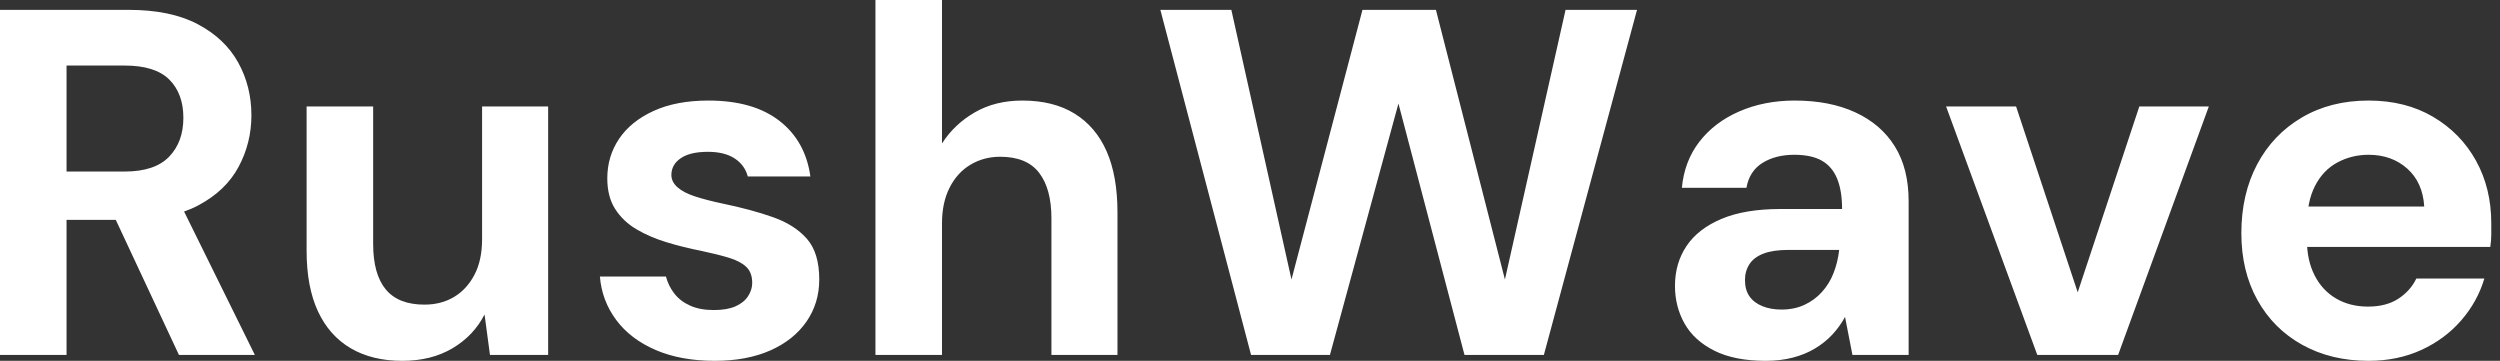 <svg baseProfile="full" height="28" version="1.1" viewBox="0 0 194 28" width="194" xmlns="http://www.w3.org/2000/svg" xmlns:ev="http://www.w3.org/2001/xml-events" xmlns:xlink="http://www.w3.org/1999/xlink"><rect x="0" y="0" width="194" height="28" fill="#333333" stroke="none"/><defs /><g><path d="M2.639 27.541V0.765H12.623Q15.874 0.765 17.978 1.874Q20.082 2.984 21.115 4.839Q22.148 6.694 22.148 8.951Q22.148 11.093 21.153 12.948Q20.158 14.803 18.036 15.932Q15.913 17.06 12.585 17.06H7.803V27.541ZM16.525 27.541 11.016 15.76H16.601L22.415 27.541ZM7.803 13.311H12.317Q14.65 13.311 15.76 12.164Q16.869 11.016 16.869 9.142Q16.869 7.268 15.779 6.178Q14.689 5.087 12.317 5.087H7.803Z M33.852 28Q31.519 28 29.855 27.025Q28.191 26.049 27.311 24.156Q26.432 22.262 26.432 19.47V8.262H31.596V18.934Q31.596 21.268 32.571 22.454Q33.546 23.639 35.574 23.639Q36.874 23.639 37.869 23.046Q38.863 22.454 39.456 21.325Q40.049 20.197 40.049 18.552V8.262H45.175V27.541H40.661L40.24 24.404Q39.399 26.049 37.754 27.025Q36.109 28 33.852 28Z M58.104 28Q55.464 28 53.514 27.158Q51.563 26.317 50.454 24.825Q49.344 23.333 49.191 21.459H54.317Q54.508 22.186 54.967 22.779Q55.426 23.372 56.191 23.716Q56.956 24.06 58.027 24.06Q59.06 24.06 59.71 23.773Q60.361 23.486 60.686 22.989Q61.011 22.492 61.011 21.956Q61.011 21.153 60.552 20.713Q60.093 20.273 59.213 20.005Q58.333 19.738 57.071 19.47Q55.694 19.202 54.374 18.801Q53.055 18.399 52.022 17.787Q50.989 17.175 50.377 16.219Q49.765 15.262 49.765 13.847Q49.765 12.126 50.683 10.768Q51.601 9.41 53.361 8.607Q55.12 7.803 57.607 7.803Q61.087 7.803 63.115 9.372Q65.142 10.94 65.525 13.694H60.667Q60.437 12.814 59.653 12.298Q58.869 11.781 57.568 11.781Q56.191 11.781 55.464 12.279Q54.738 12.776 54.738 13.579Q54.738 14.115 55.216 14.536Q55.694 14.956 56.574 15.243Q57.454 15.53 58.716 15.798Q60.934 16.257 62.617 16.85Q64.301 17.443 65.257 18.533Q66.213 19.623 66.213 21.689Q66.213 23.525 65.219 24.959Q64.224 26.393 62.407 27.197Q60.59 28 58.104 28Z M70.574 27.541V0.0H75.738V11.131Q76.694 9.639 78.281 8.721Q79.869 7.803 81.973 7.803Q84.383 7.803 86.027 8.817Q87.672 9.831 88.514 11.743Q89.355 13.656 89.355 16.486V27.541H84.23V16.945Q84.23 14.65 83.273 13.407Q82.317 12.164 80.251 12.164Q78.989 12.164 77.956 12.776Q76.923 13.388 76.331 14.555Q75.738 15.721 75.738 17.328V27.541Z M99.721 27.541 92.683 0.765H98.191L102.858 21.689L108.366 0.765H114.066L119.421 21.689L124.126 0.765H129.672L122.443 27.541H116.284L111.158 8.033L105.842 27.541Z M139.656 28Q137.246 28 135.678 27.216Q134.109 26.432 133.363 25.112Q132.617 23.792 132.617 22.186Q132.617 20.426 133.516 19.087Q134.415 17.749 136.232 16.984Q138.049 16.219 140.803 16.219H145.585Q145.585 14.803 145.202 13.866Q144.82 12.929 144.016 12.47Q143.213 12.011 141.874 12.011Q140.421 12.011 139.407 12.642Q138.393 13.273 138.164 14.574H133.153Q133.344 12.508 134.511 10.997Q135.678 9.486 137.609 8.645Q139.541 7.803 141.913 7.803Q144.628 7.803 146.617 8.721Q148.607 9.639 149.678 11.361Q150.749 13.082 150.749 15.607V27.541H146.388L145.814 24.596Q145.393 25.361 144.82 25.973Q144.246 26.585 143.481 27.044Q142.716 27.503 141.76 27.751Q140.803 28 139.656 28ZM140.88 24.022Q141.874 24.022 142.658 23.658Q143.443 23.295 144.016 22.664Q144.59 22.033 144.915 21.21Q145.24 20.388 145.355 19.432V19.393H141.415Q140.23 19.393 139.484 19.68Q138.738 19.967 138.393 20.503Q138.049 21.038 138.049 21.727Q138.049 22.492 138.393 22.989Q138.738 23.486 139.388 23.754Q140.038 24.022 140.88 24.022Z M160.732 27.541 153.656 8.262H159.087L163.869 22.683L168.65 8.262H174.044L167.005 27.541Z M186.437 28Q183.53 28 181.292 26.757Q179.055 25.514 177.811 23.276Q176.568 21.038 176.568 18.093Q176.568 15.071 177.792 12.757Q179.016 10.443 181.254 9.123Q183.492 7.803 186.437 7.803Q189.306 7.803 191.448 9.066Q193.59 10.328 194.776 12.47Q195.962 14.612 195.962 17.328Q195.962 17.71 195.962 18.189Q195.962 18.667 195.885 19.164H180.24V16.027H190.76Q190.645 14.153 189.44 13.082Q188.235 12.011 186.437 12.011Q185.137 12.011 184.027 12.604Q182.918 13.197 182.287 14.421Q181.656 15.645 181.656 17.519V18.628Q181.656 20.197 182.249 21.363Q182.842 22.53 183.913 23.161Q184.984 23.792 186.399 23.792Q187.814 23.792 188.751 23.18Q189.689 22.568 190.148 21.612H195.426Q194.891 23.41 193.628 24.863Q192.366 26.317 190.53 27.158Q188.694 28 186.437 28Z " fill="rgb(255,255,255)" transform="translate(-2.639, 0)" /></g></svg>